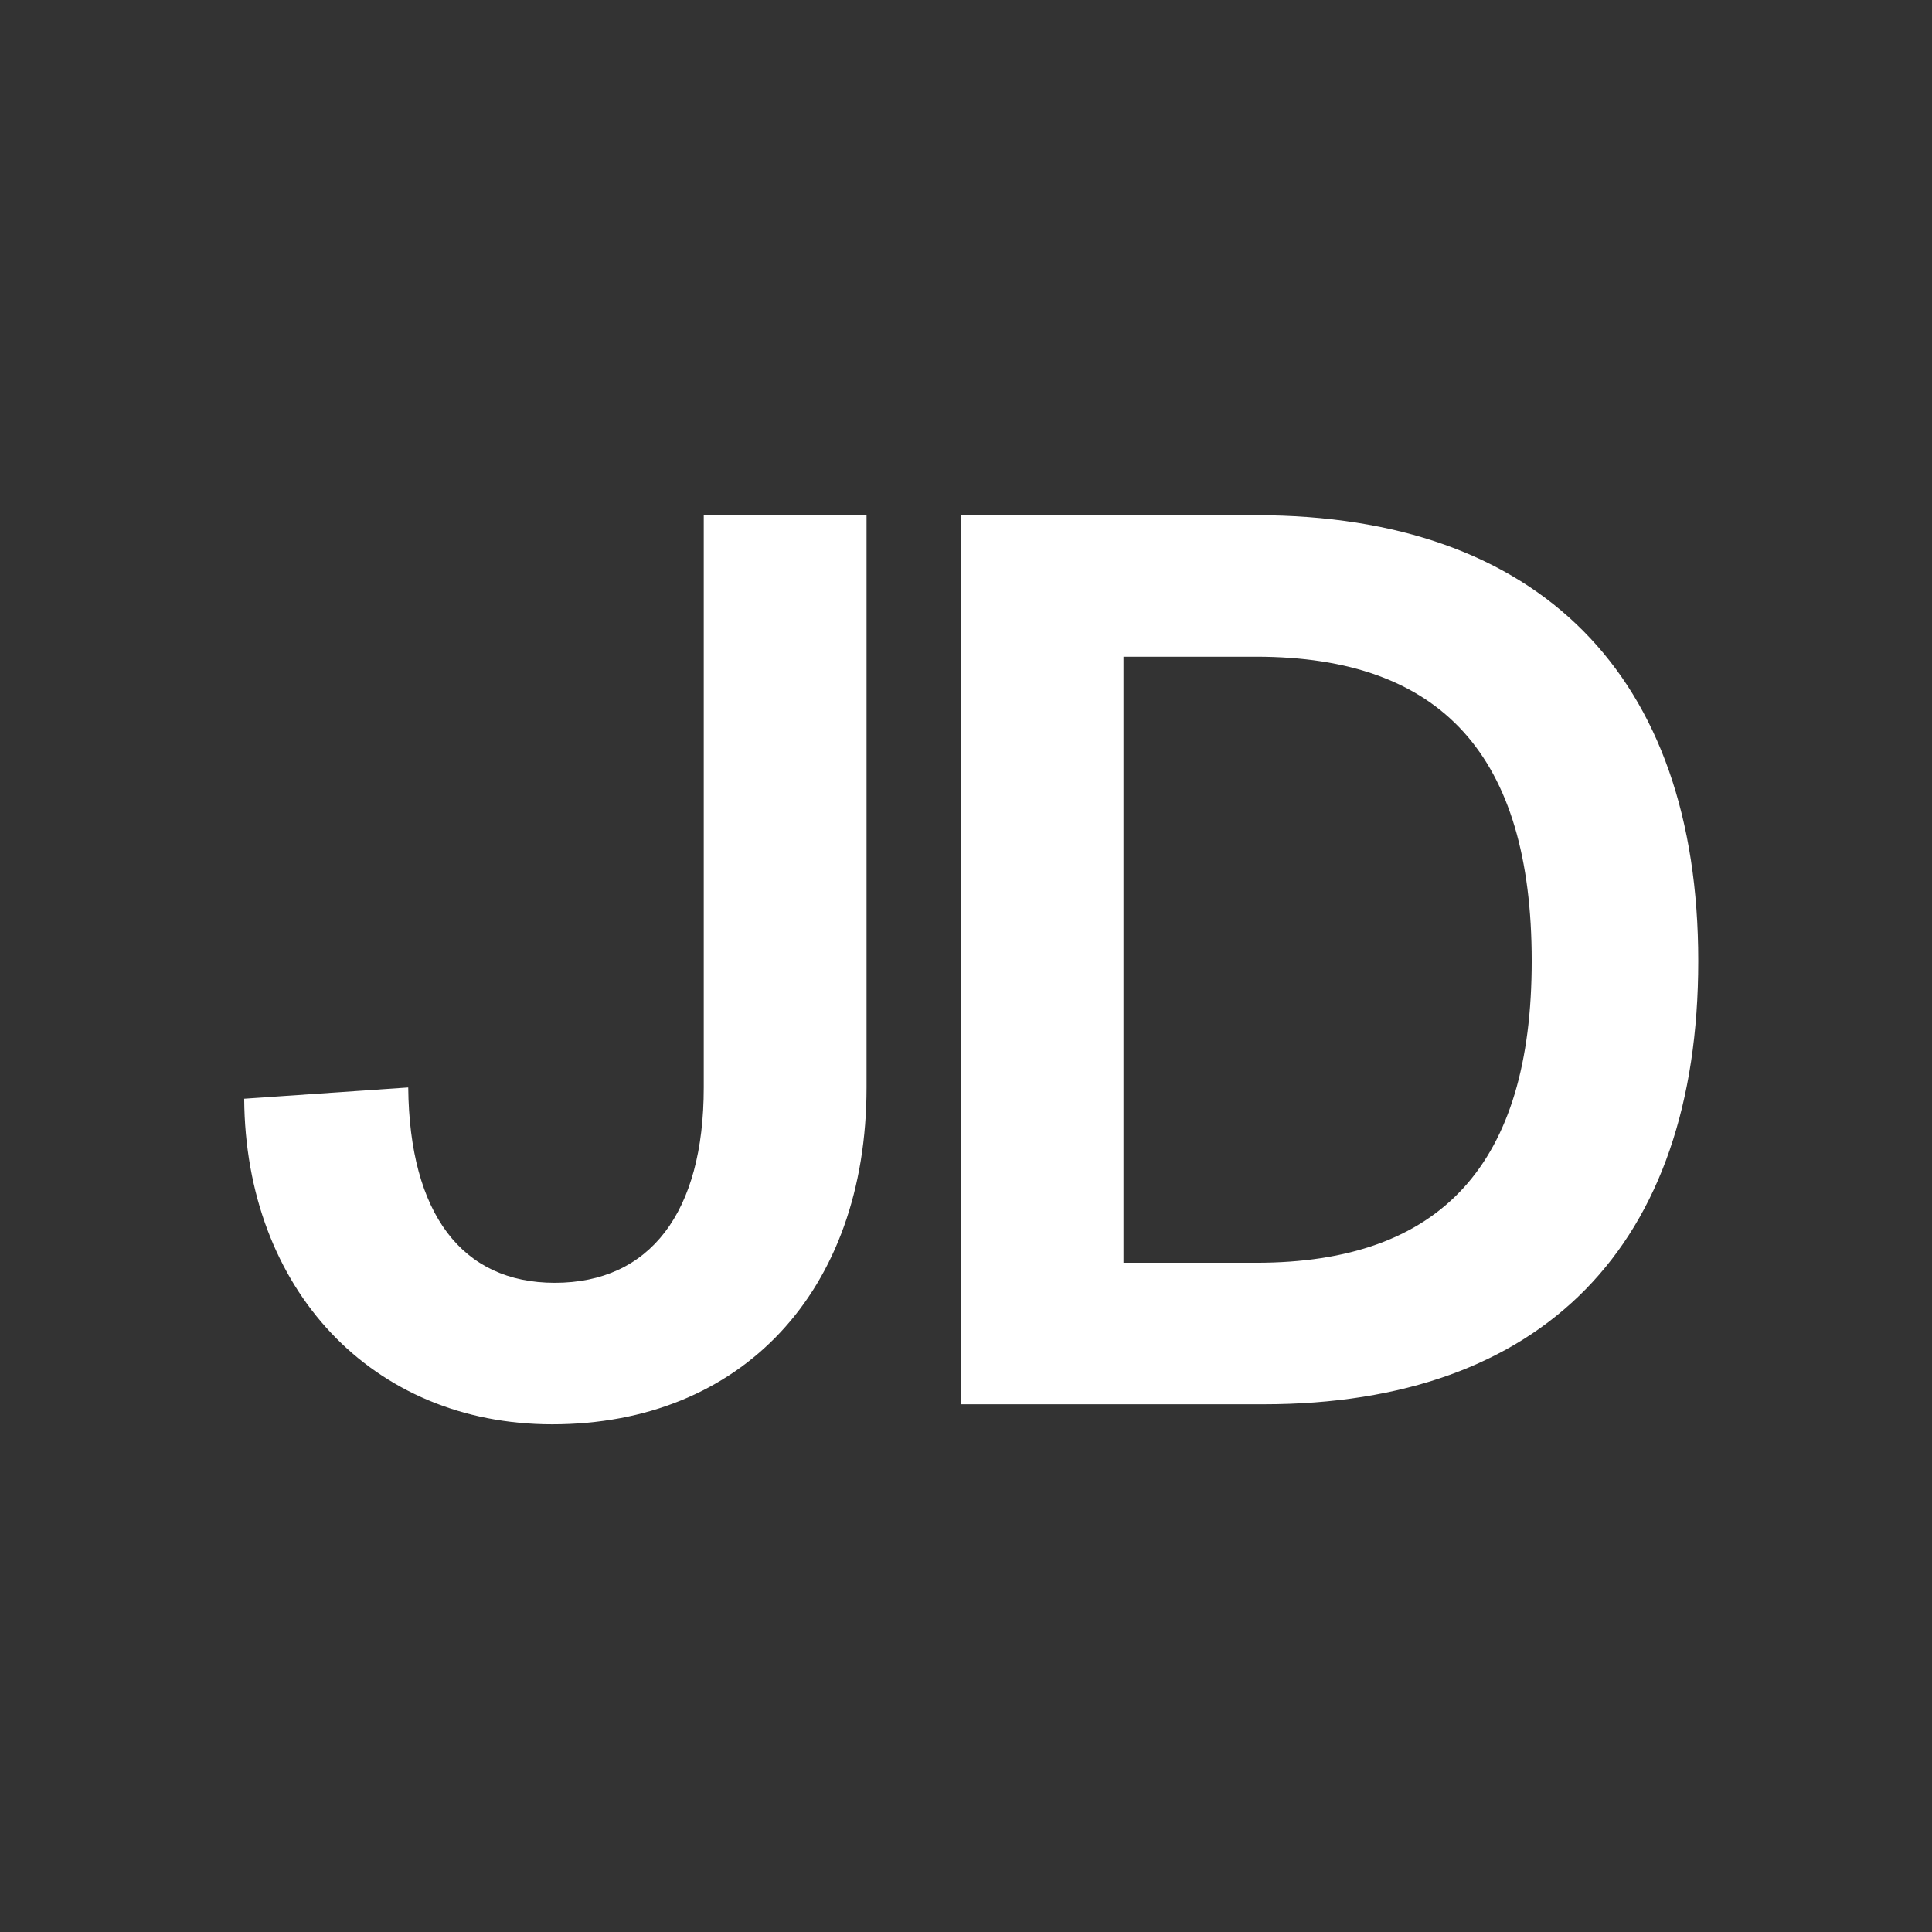 <svg width="1080" height="1080" viewBox="0 0 1080 1080" fill="none" xmlns="http://www.w3.org/2000/svg">
<rect x="0" y="0" width="1080" height="1080" fill="#333333" stroke="none"/>
<path d="M228.2 607.9C228.9 678.6 258.3 717.1 310.1 717.1C363.3 717.1 393.4 677.9 393.4 607.9V288H484.4V607.9C484.4 722 414.4 796.2 308.7 796.2C207.9 796.2 137.2 720.6 136.5 614.2L228.2 607.9ZM702.231 288C860.431 288 949.331 377.6 949.331 537.2C949.331 696.1 862.531 785 706.431 785H537.031V288H702.231ZM628.031 705.9H702.231C805.831 705.9 856.231 650.6 856.231 537.2C856.231 422.4 805.831 367.1 702.231 367.1H628.031V705.9Z" fill="white"/>
</svg>
